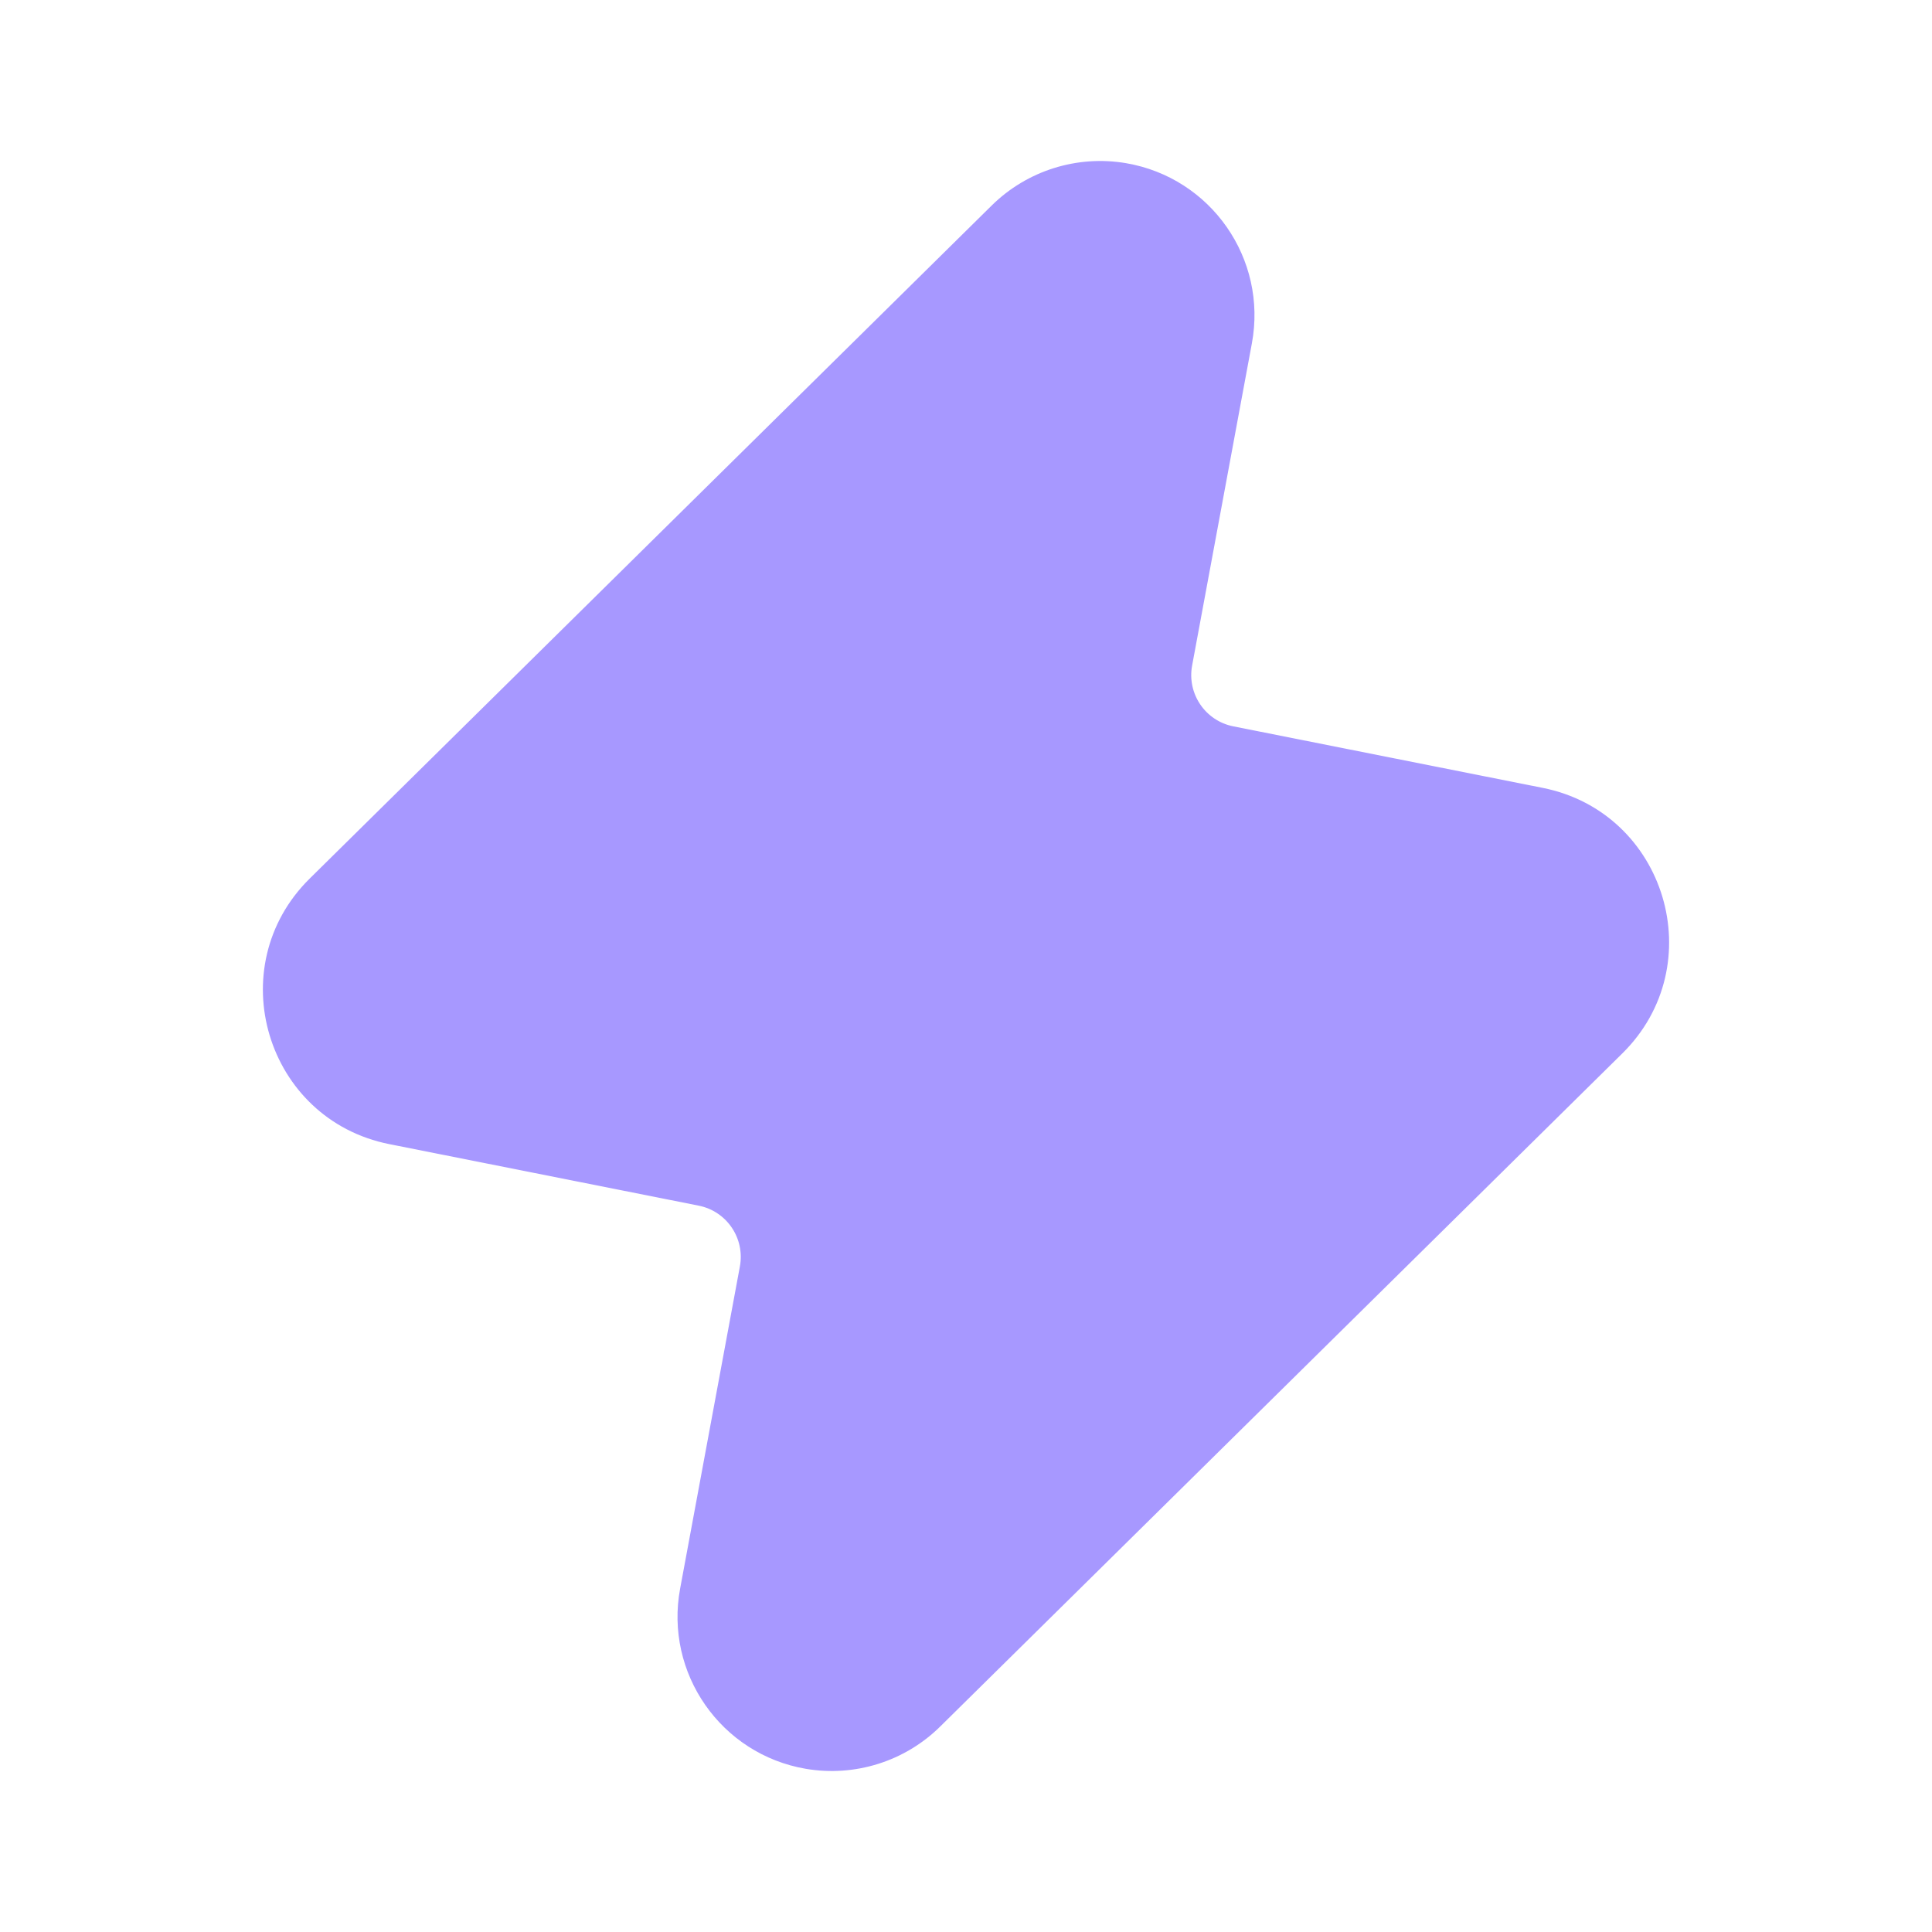 <?xml version="1.0" encoding="UTF-8"?> <svg xmlns="http://www.w3.org/2000/svg" width="24" height="24" viewBox="0 0 24 24" fill="none"> <path d="M13.988 2.027C13.38 1.924 12.759 2.119 12.319 2.553L3.848 10.913C2.734 12.012 3.303 13.908 4.837 14.213L8.679 14.977C9.028 15.046 9.256 15.383 9.191 15.733L8.449 19.733C8.253 20.785 8.957 21.793 10.011 21.973C10.62 22.076 11.241 21.881 11.68 21.447L20.152 13.087C21.266 11.989 20.697 10.092 19.163 9.787L15.321 9.023C14.972 8.954 14.744 8.617 14.809 8.267L15.551 4.267C15.747 3.215 15.043 2.207 13.988 2.027Z" fill="#A798FF"></path> </svg> 